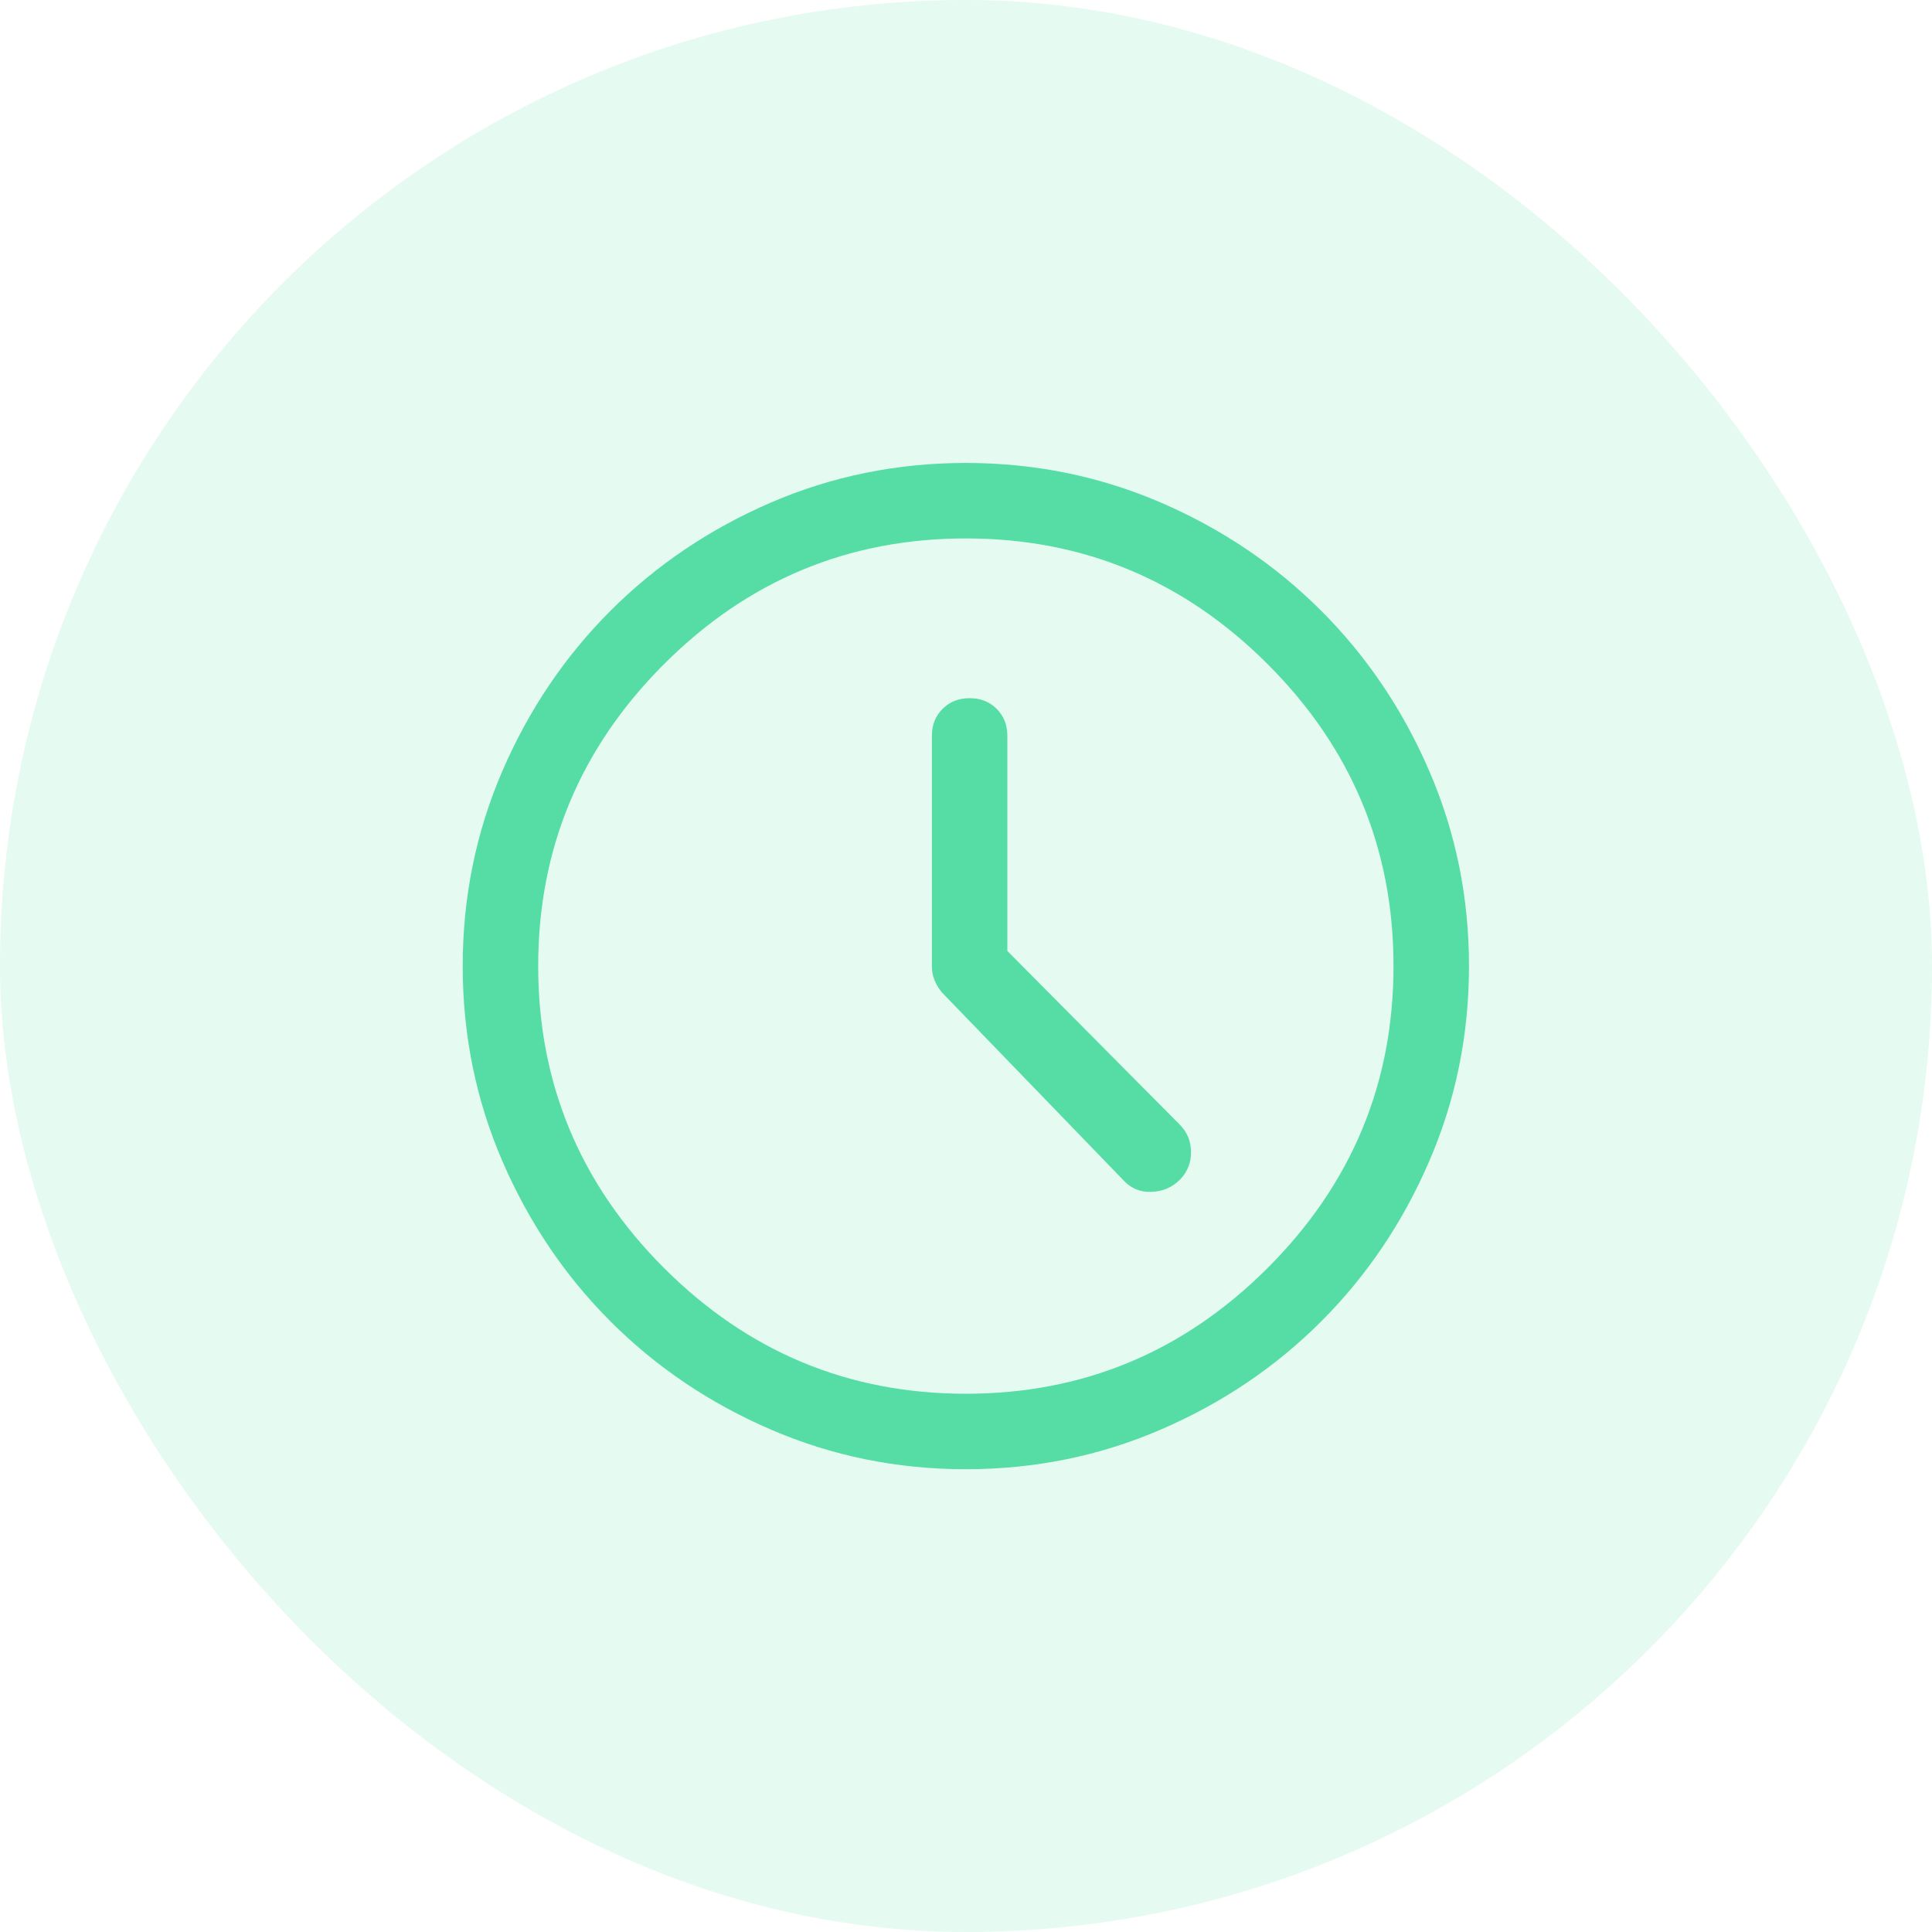 <svg width="32" height="32" viewBox="0 0 32 32" fill="none" xmlns="http://www.w3.org/2000/svg">
<rect width="32" height="32" rx="16" fill="#55DDA5" fill-opacity="0.15"/>
<path d="M16.685 15.751V12.189C16.685 12.008 16.626 11.859 16.508 11.741C16.39 11.623 16.241 11.564 16.06 11.564C15.879 11.564 15.73 11.623 15.612 11.741C15.494 11.859 15.435 12.008 15.435 12.189V16.001C15.435 16.085 15.449 16.161 15.477 16.23C15.504 16.3 15.546 16.369 15.602 16.439L18.602 19.543C18.727 19.682 18.883 19.748 19.07 19.741C19.258 19.734 19.414 19.668 19.539 19.543C19.664 19.418 19.727 19.265 19.727 19.085C19.727 18.904 19.664 18.751 19.539 18.626L16.685 15.751ZM15.997 24.335C14.858 24.335 13.782 24.116 12.768 23.678C11.754 23.241 10.869 22.644 10.112 21.887C9.355 21.13 8.758 20.244 8.32 19.23C7.883 18.217 7.664 17.14 7.664 16.001C7.664 14.862 7.883 13.786 8.32 12.772C8.758 11.758 9.355 10.873 10.112 10.116C10.869 9.359 11.754 8.762 12.768 8.324C13.782 7.887 14.858 7.668 15.997 7.668C17.136 7.668 18.213 7.887 19.227 8.324C20.241 8.762 21.126 9.359 21.883 10.116C22.64 10.873 23.237 11.758 23.674 12.772C24.112 13.786 24.331 14.862 24.331 16.001C24.331 17.14 24.112 18.217 23.674 19.23C23.237 20.244 22.64 21.13 21.883 21.887C21.126 22.644 20.241 23.241 19.227 23.678C18.213 24.116 17.136 24.335 15.997 24.335ZM15.997 23.085C17.942 23.085 19.608 22.39 20.997 21.001C22.386 19.612 23.081 17.946 23.081 16.001C23.081 14.057 22.386 12.39 20.997 11.001C19.608 9.612 17.942 8.918 15.997 8.918C14.053 8.918 12.386 9.612 10.997 11.001C9.609 12.39 8.914 14.057 8.914 16.001C8.914 17.946 9.609 19.612 10.997 21.001C12.386 22.39 14.053 23.085 15.997 23.085Z" fill="#55DDA5"/>
</svg>
